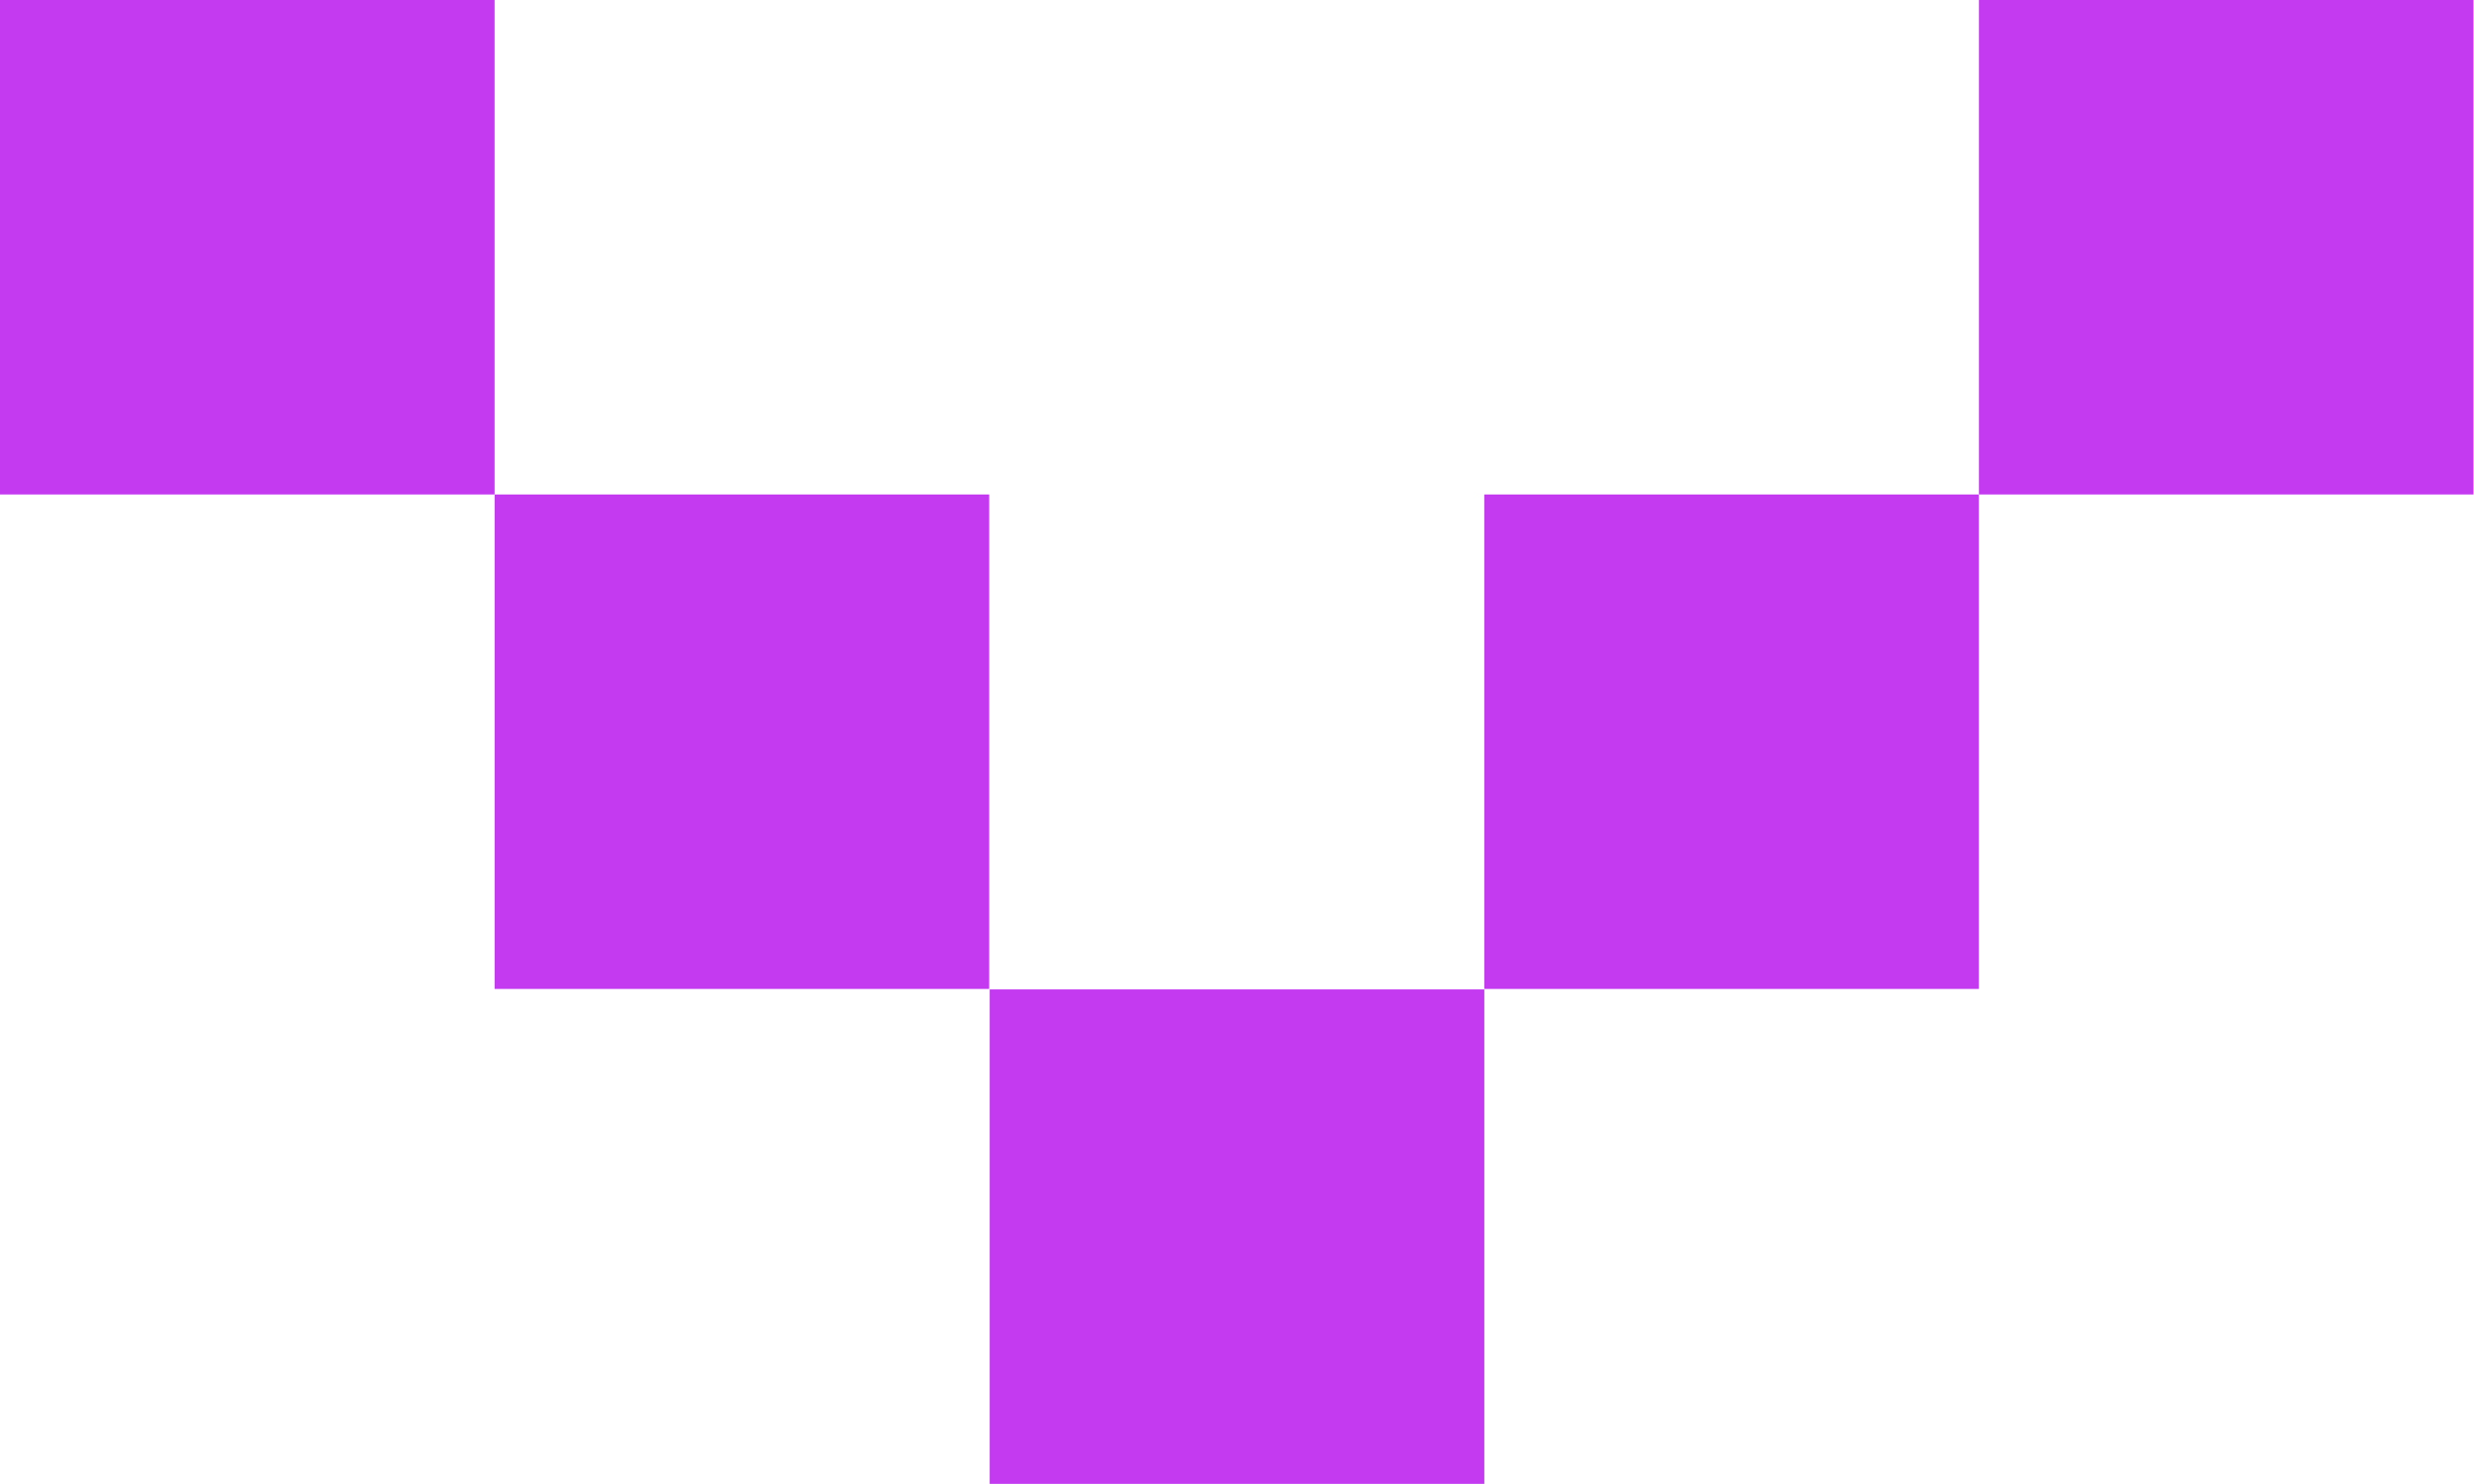 <?xml version="1.0" encoding="UTF-8"?>
<svg id="_レイヤー_2" data-name="レイヤー 2" xmlns="http://www.w3.org/2000/svg" viewBox="0 0 50.57 30.34">
  <defs>
    <style>
      .cls-1 {
        fill: #c33af1;
        stroke-width: 0px;
      }
    </style>
  </defs>
  <g id="_コンテンツ" data-name="コンテンツ">
    <g>
      <rect class="cls-1" x="30.34" y="10.11" width="10.11" height="10.11"/>
      <rect class="cls-1" x="20.23" y="20.23" width="10.11" height="10.11"/>
      <rect class="cls-1" x="40.45" width="10.11" height="10.11"/>
      <rect class="cls-1" width="10.11" height="10.11"/>
      <rect class="cls-1" x="10.11" y="10.11" width="10.11" height="10.11"/>
    </g>
  </g>
</svg>